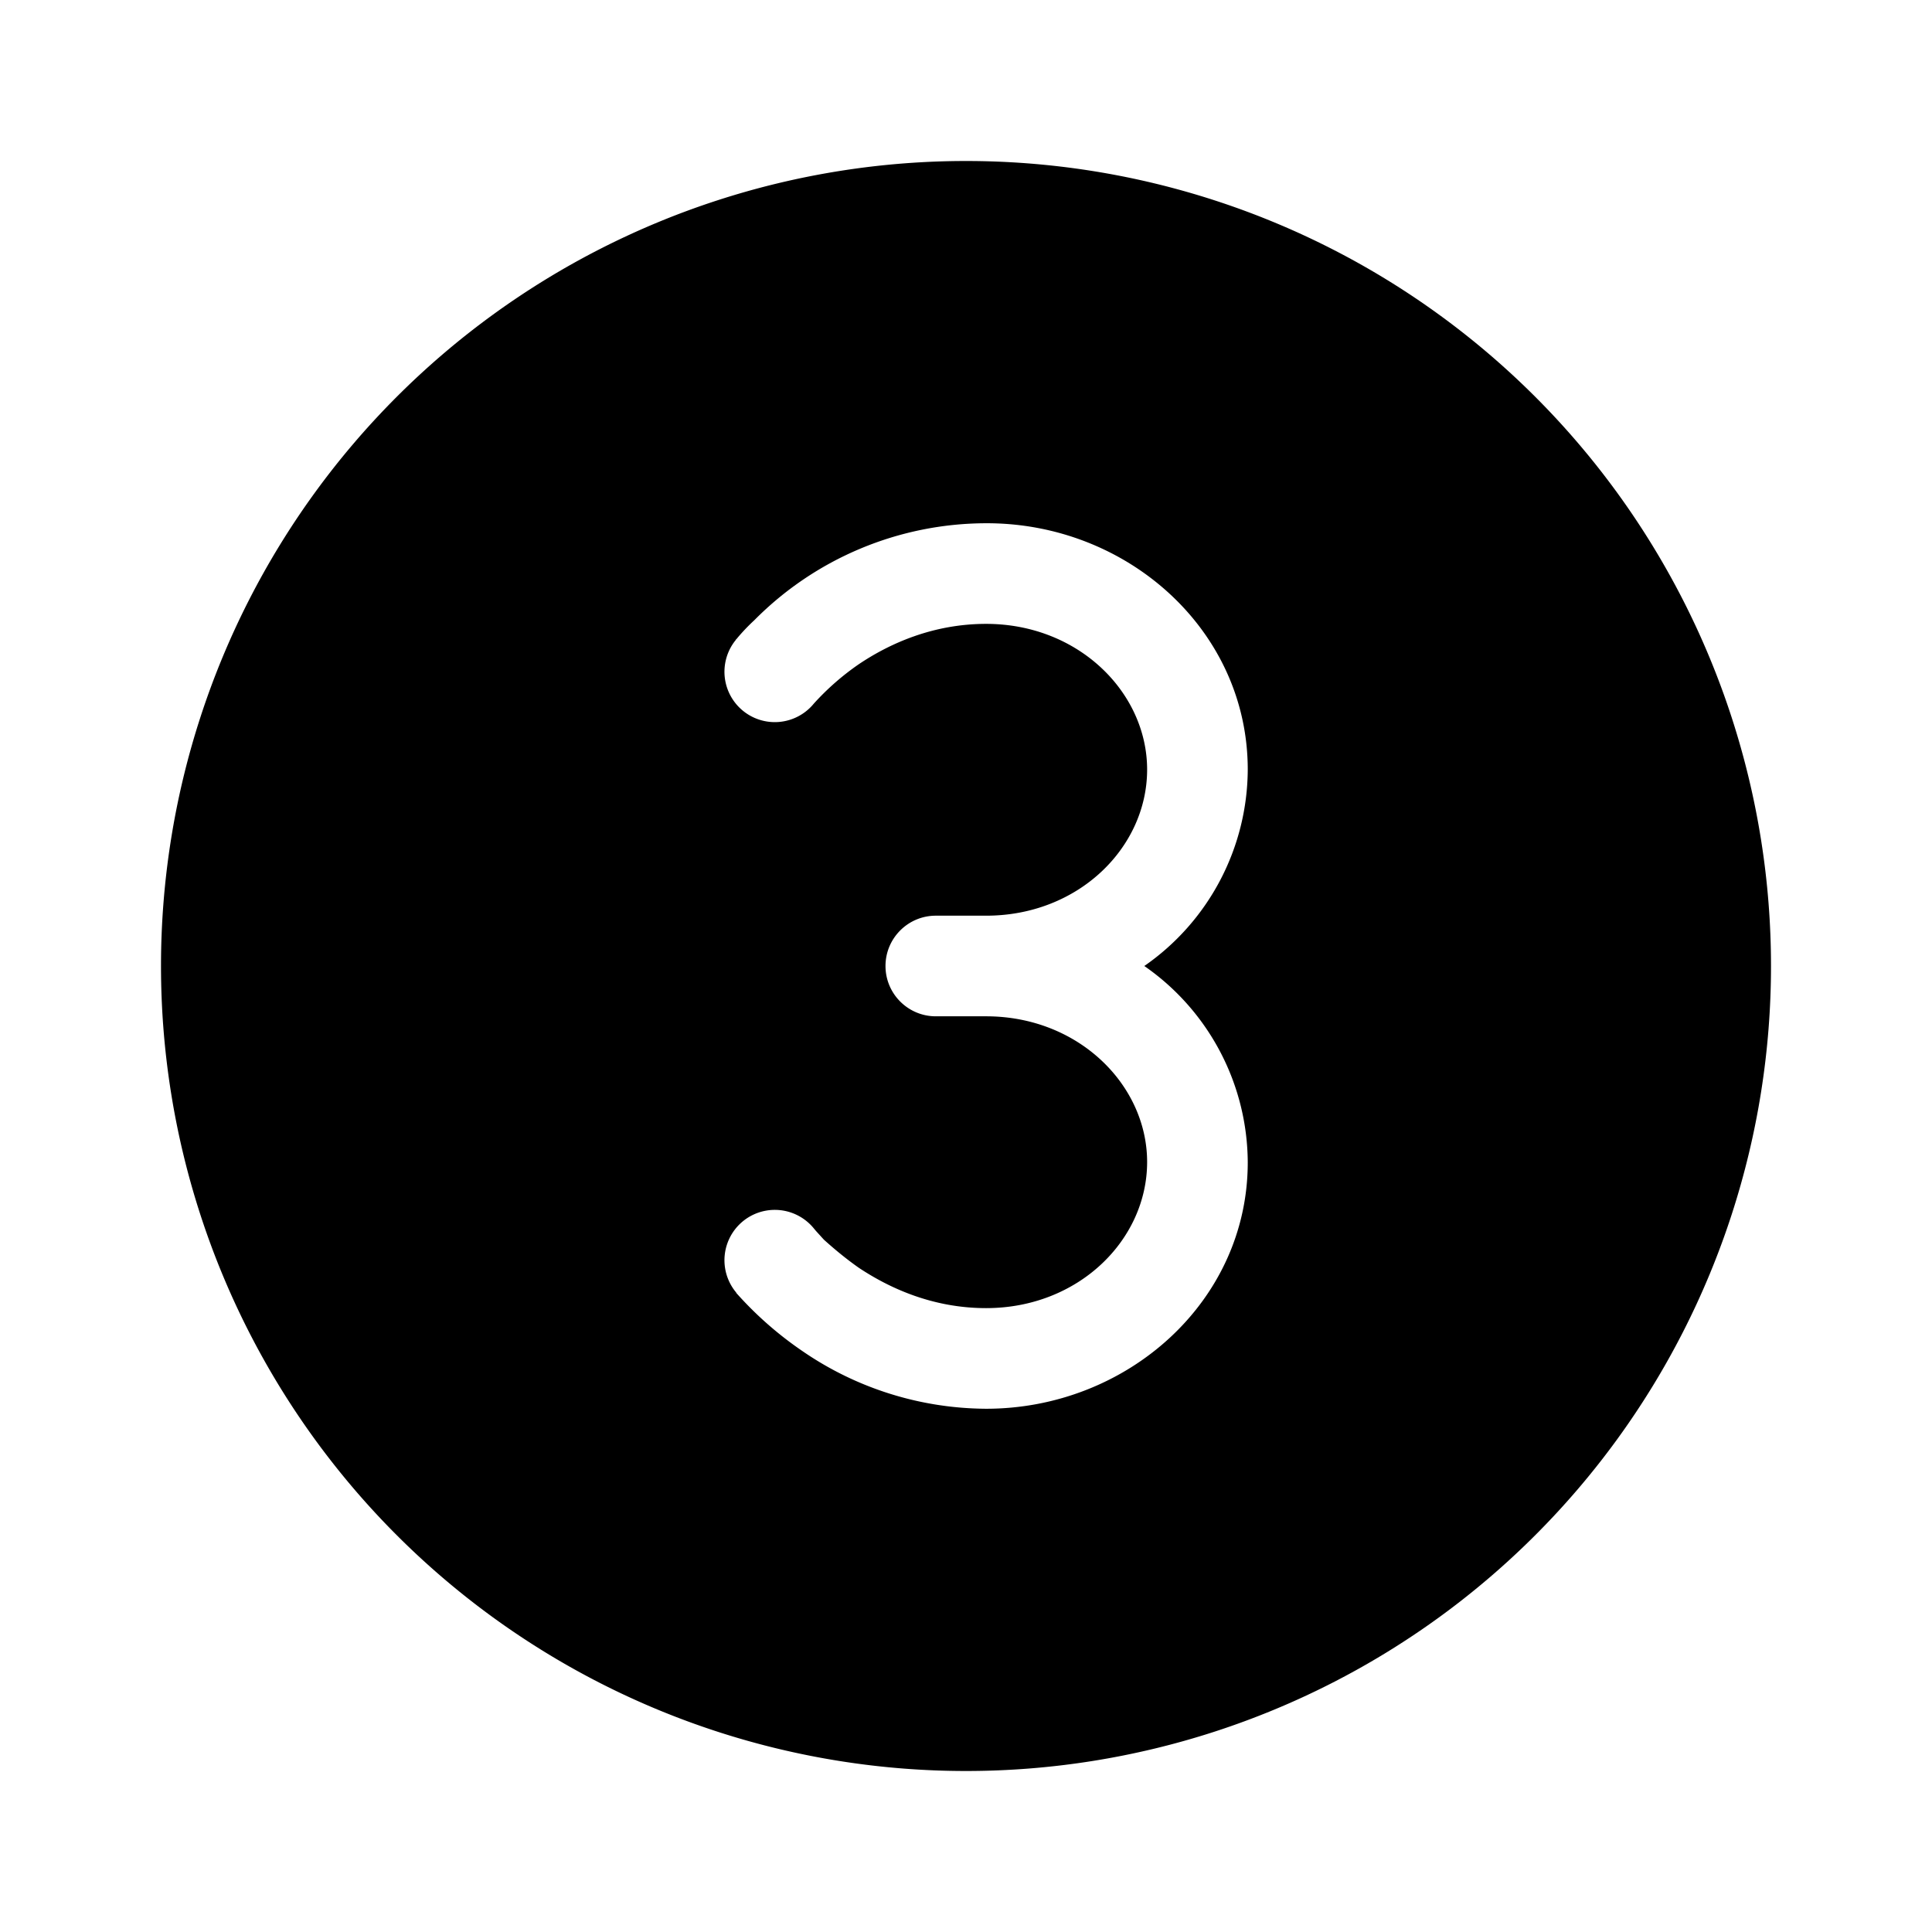 <svg fill="currentColor" viewBox="0 0 48 48"><path d="M24 44a20 20 0 1 0 0-40 20 20 0 0 0 0 40Zm-2-20c0-.69.56-1.25 1.25-1.25h1.25c2.3 0 4-1.7 4-3.63 0-1.91-1.7-3.62-4-3.62-1.32 0-2.4.49-3.16 1a6.43 6.43 0 0 0-1.12.98 1.25 1.25 0 0 1-1.94-1.58l.01-.02.02-.01.01-.02a4.86 4.86 0 0 1 .42-.44A8.12 8.12 0 0 1 24.5 13c3.5-.01 6.5 2.65 6.5 6.12A5.97 5.97 0 0 1 28.43 24 5.97 5.97 0 0 1 31 28.88c0 3.46-3 6.12-6.5 6.12a8.12 8.12 0 0 1-4.56-1.43 8.92 8.92 0 0 1-1.65-1.45v-.01l-.01-.01a1.25 1.25 0 0 1 1.94-1.58l.05.06.2.22c.2.18.5.44.87.7.77.51 1.84 1 3.16 1 2.3 0 4-1.7 4-3.63 0-1.91-1.7-3.62-4-3.62h-1.25c-.69 0-1.25-.56-1.25-1.25Zm-3.7-8.12v-.01l.02-.02"/></svg>